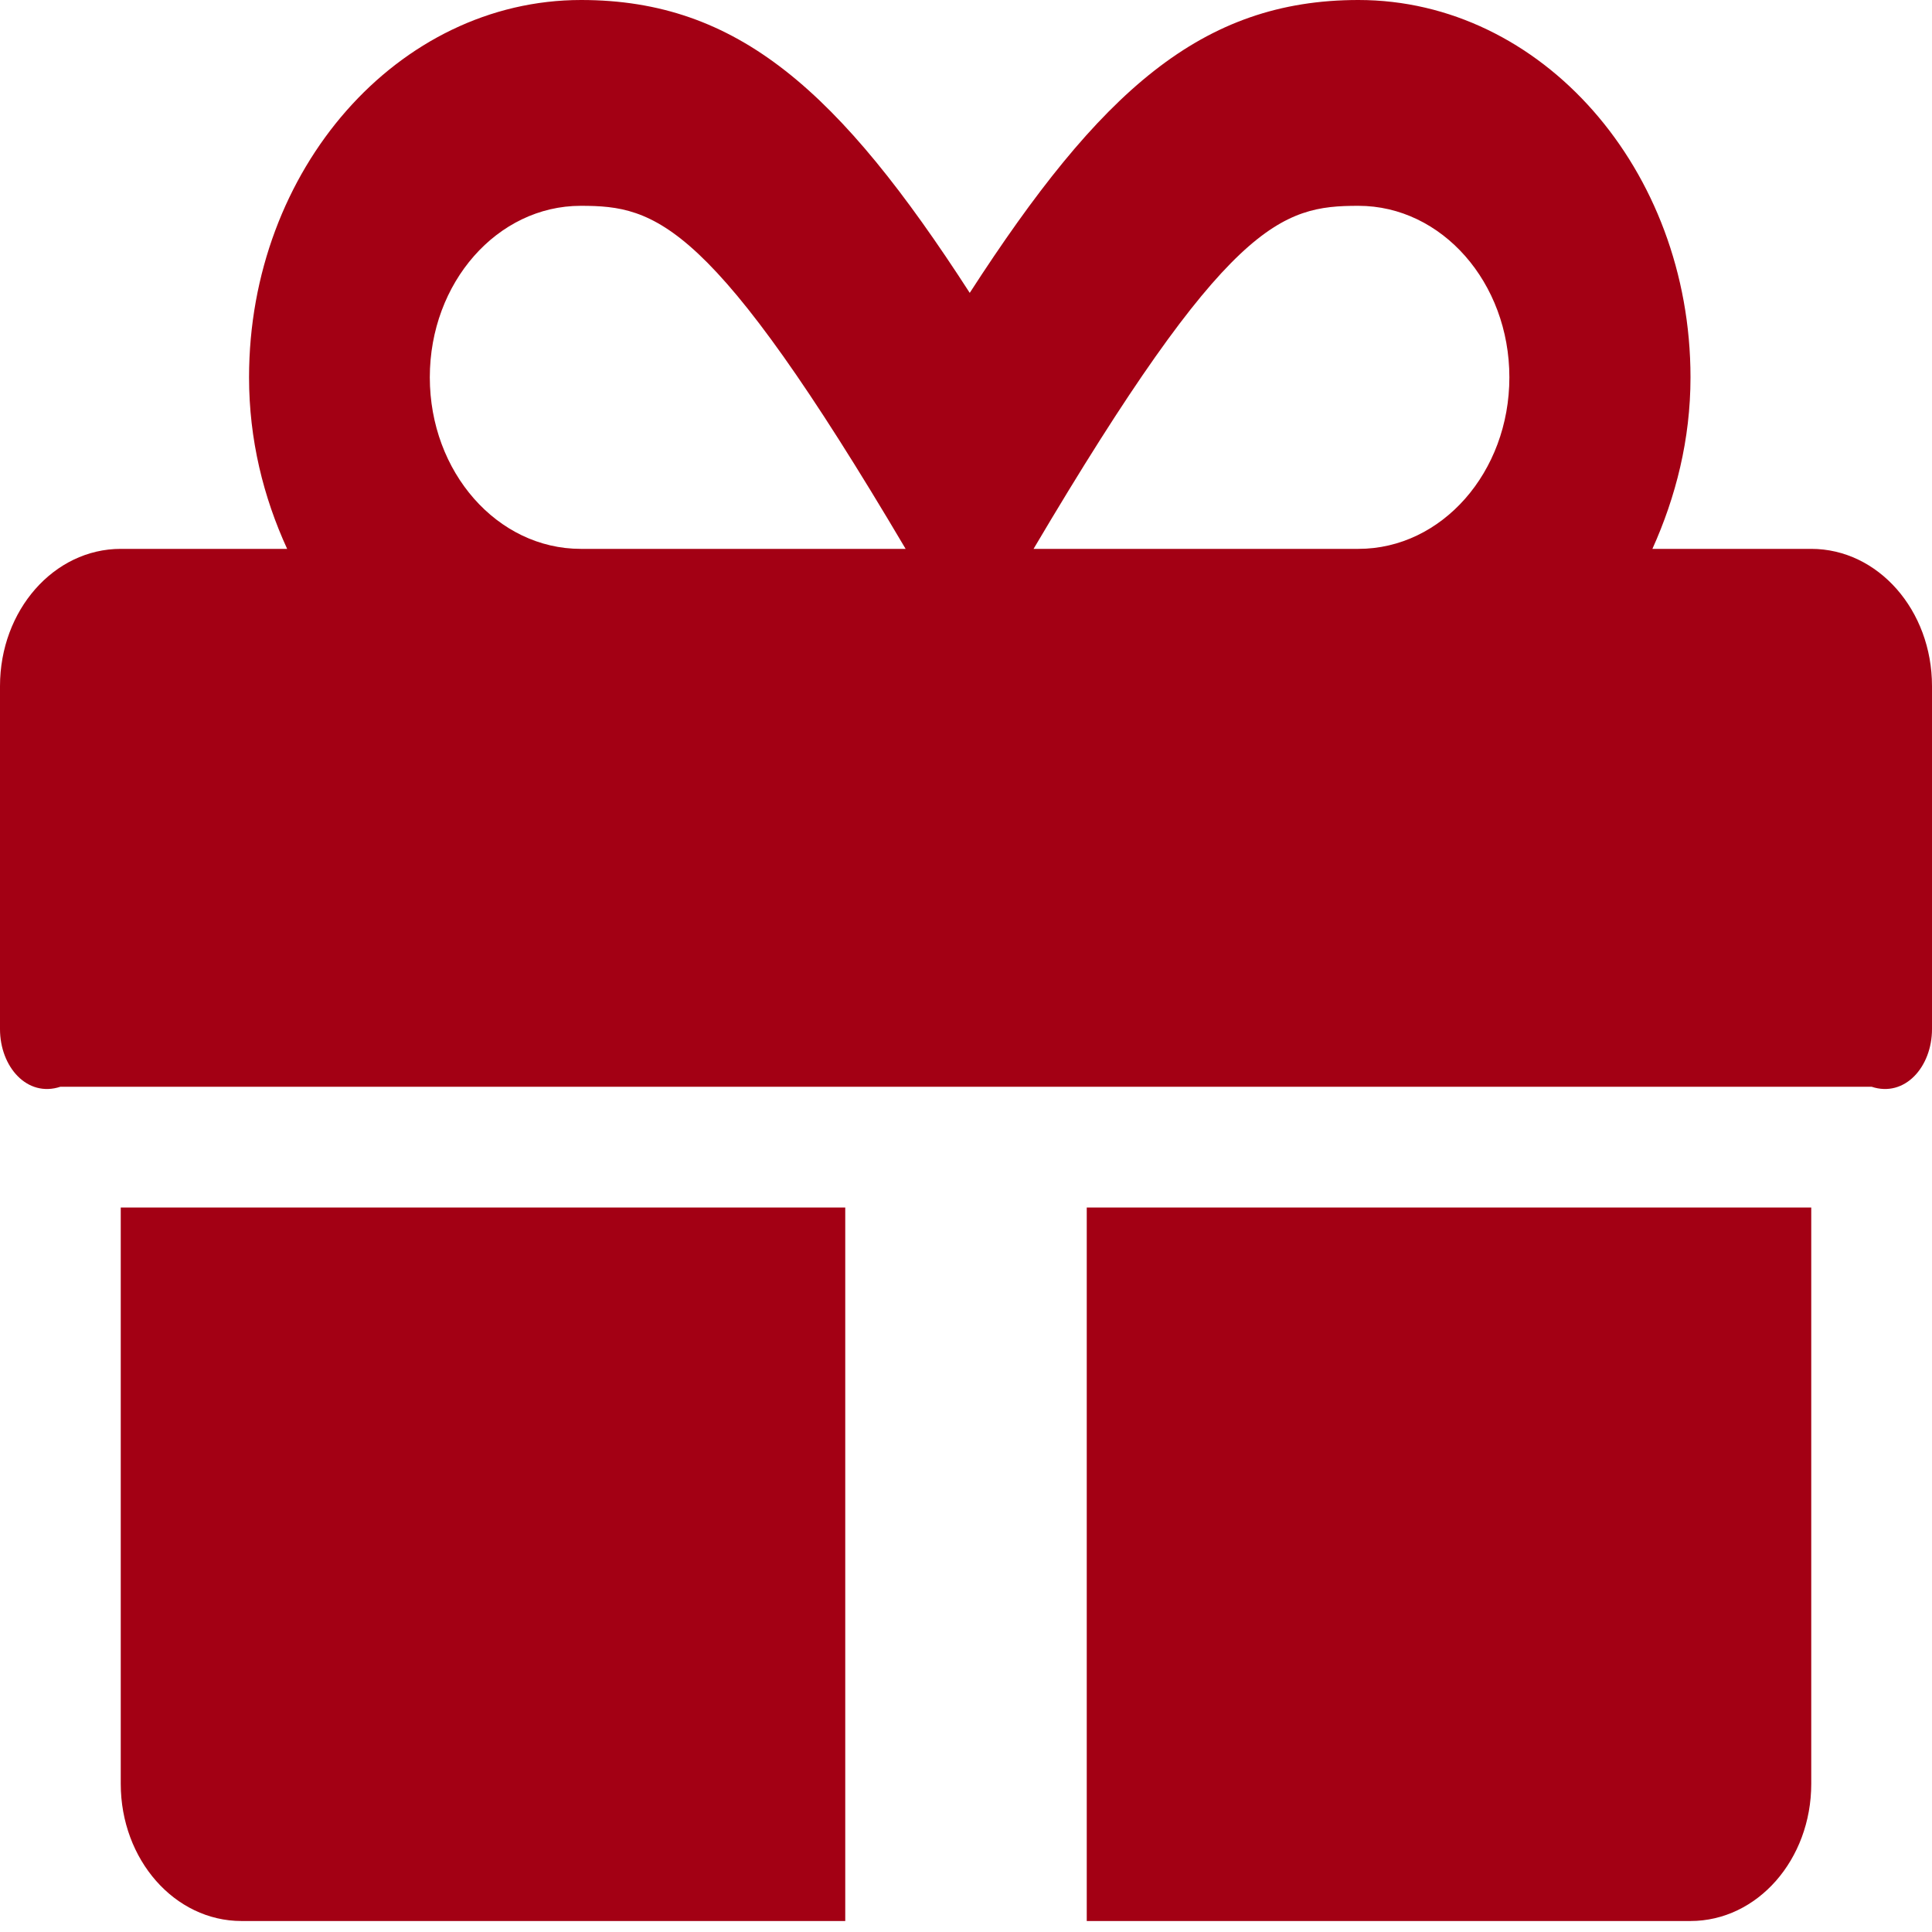 ﻿<?xml version="1.0" encoding="utf-8"?>
<svg version="1.1" xmlns:xlink="http://www.w3.org/1999/xlink" width="32px" height="32px" xmlns="http://www.w3.org/2000/svg">
  <g transform="matrix(1 0 0 1 -544 -353 )">
    <path d="M 2 20  L 2 29.545  C 2 30.803  2.894 31.818  4 31.818  L 14 31.818  L 14 20  L 2 20  Z M 32 11.364  C 32 10.107  31.106 9.091  30 9.091  L 27.369 9.091  C 27.756 8.232  28 7.28  28 6.25  C 28 2.805  25.531 0  22.5 0  C 19.9 0  18.219 1.513  16.062 4.851  C 13.906 1.513  12.225 0  9.625 0  C 6.594 0  4.125 2.805  4.125 6.25  C 4.125 7.28  4.362 8.232  4.756 9.091  L 2 9.091  C 0.894 9.091  0 10.107  0 11.364  L 0 17.045  C 0 17.67  0.45 18.182  1 18  L 31 18  C 31.55 18.182  32 17.67  32 17.045  L 32 11.364  Z M 15 9.091  L 9.619 9.091  C 8.238 9.091  7.119 7.82  7.119 6.25  C 7.119 4.68  8.238 3.409  9.619 3.409  C 10.863 3.409  11.781 3.643  15 9.091  Z M 25 6.25  C 25 7.82  23.881 9.091  22.5 9.091  L 17.119 9.091  C 20.331 3.658  21.225 3.409  22.5 3.409  C 23.881 3.409  25 4.68  25 6.25  Z M 18 20  L 18 31.818  L 28 31.818  C 29.106 31.818  30 30.803  30 29.545  L 30 20  L 18 20  Z " fill-rule="nonzero" fill="#a30014" stroke="none" transform="matrix(1 0 0 1 544 353 )" />
  </g>
</svg>